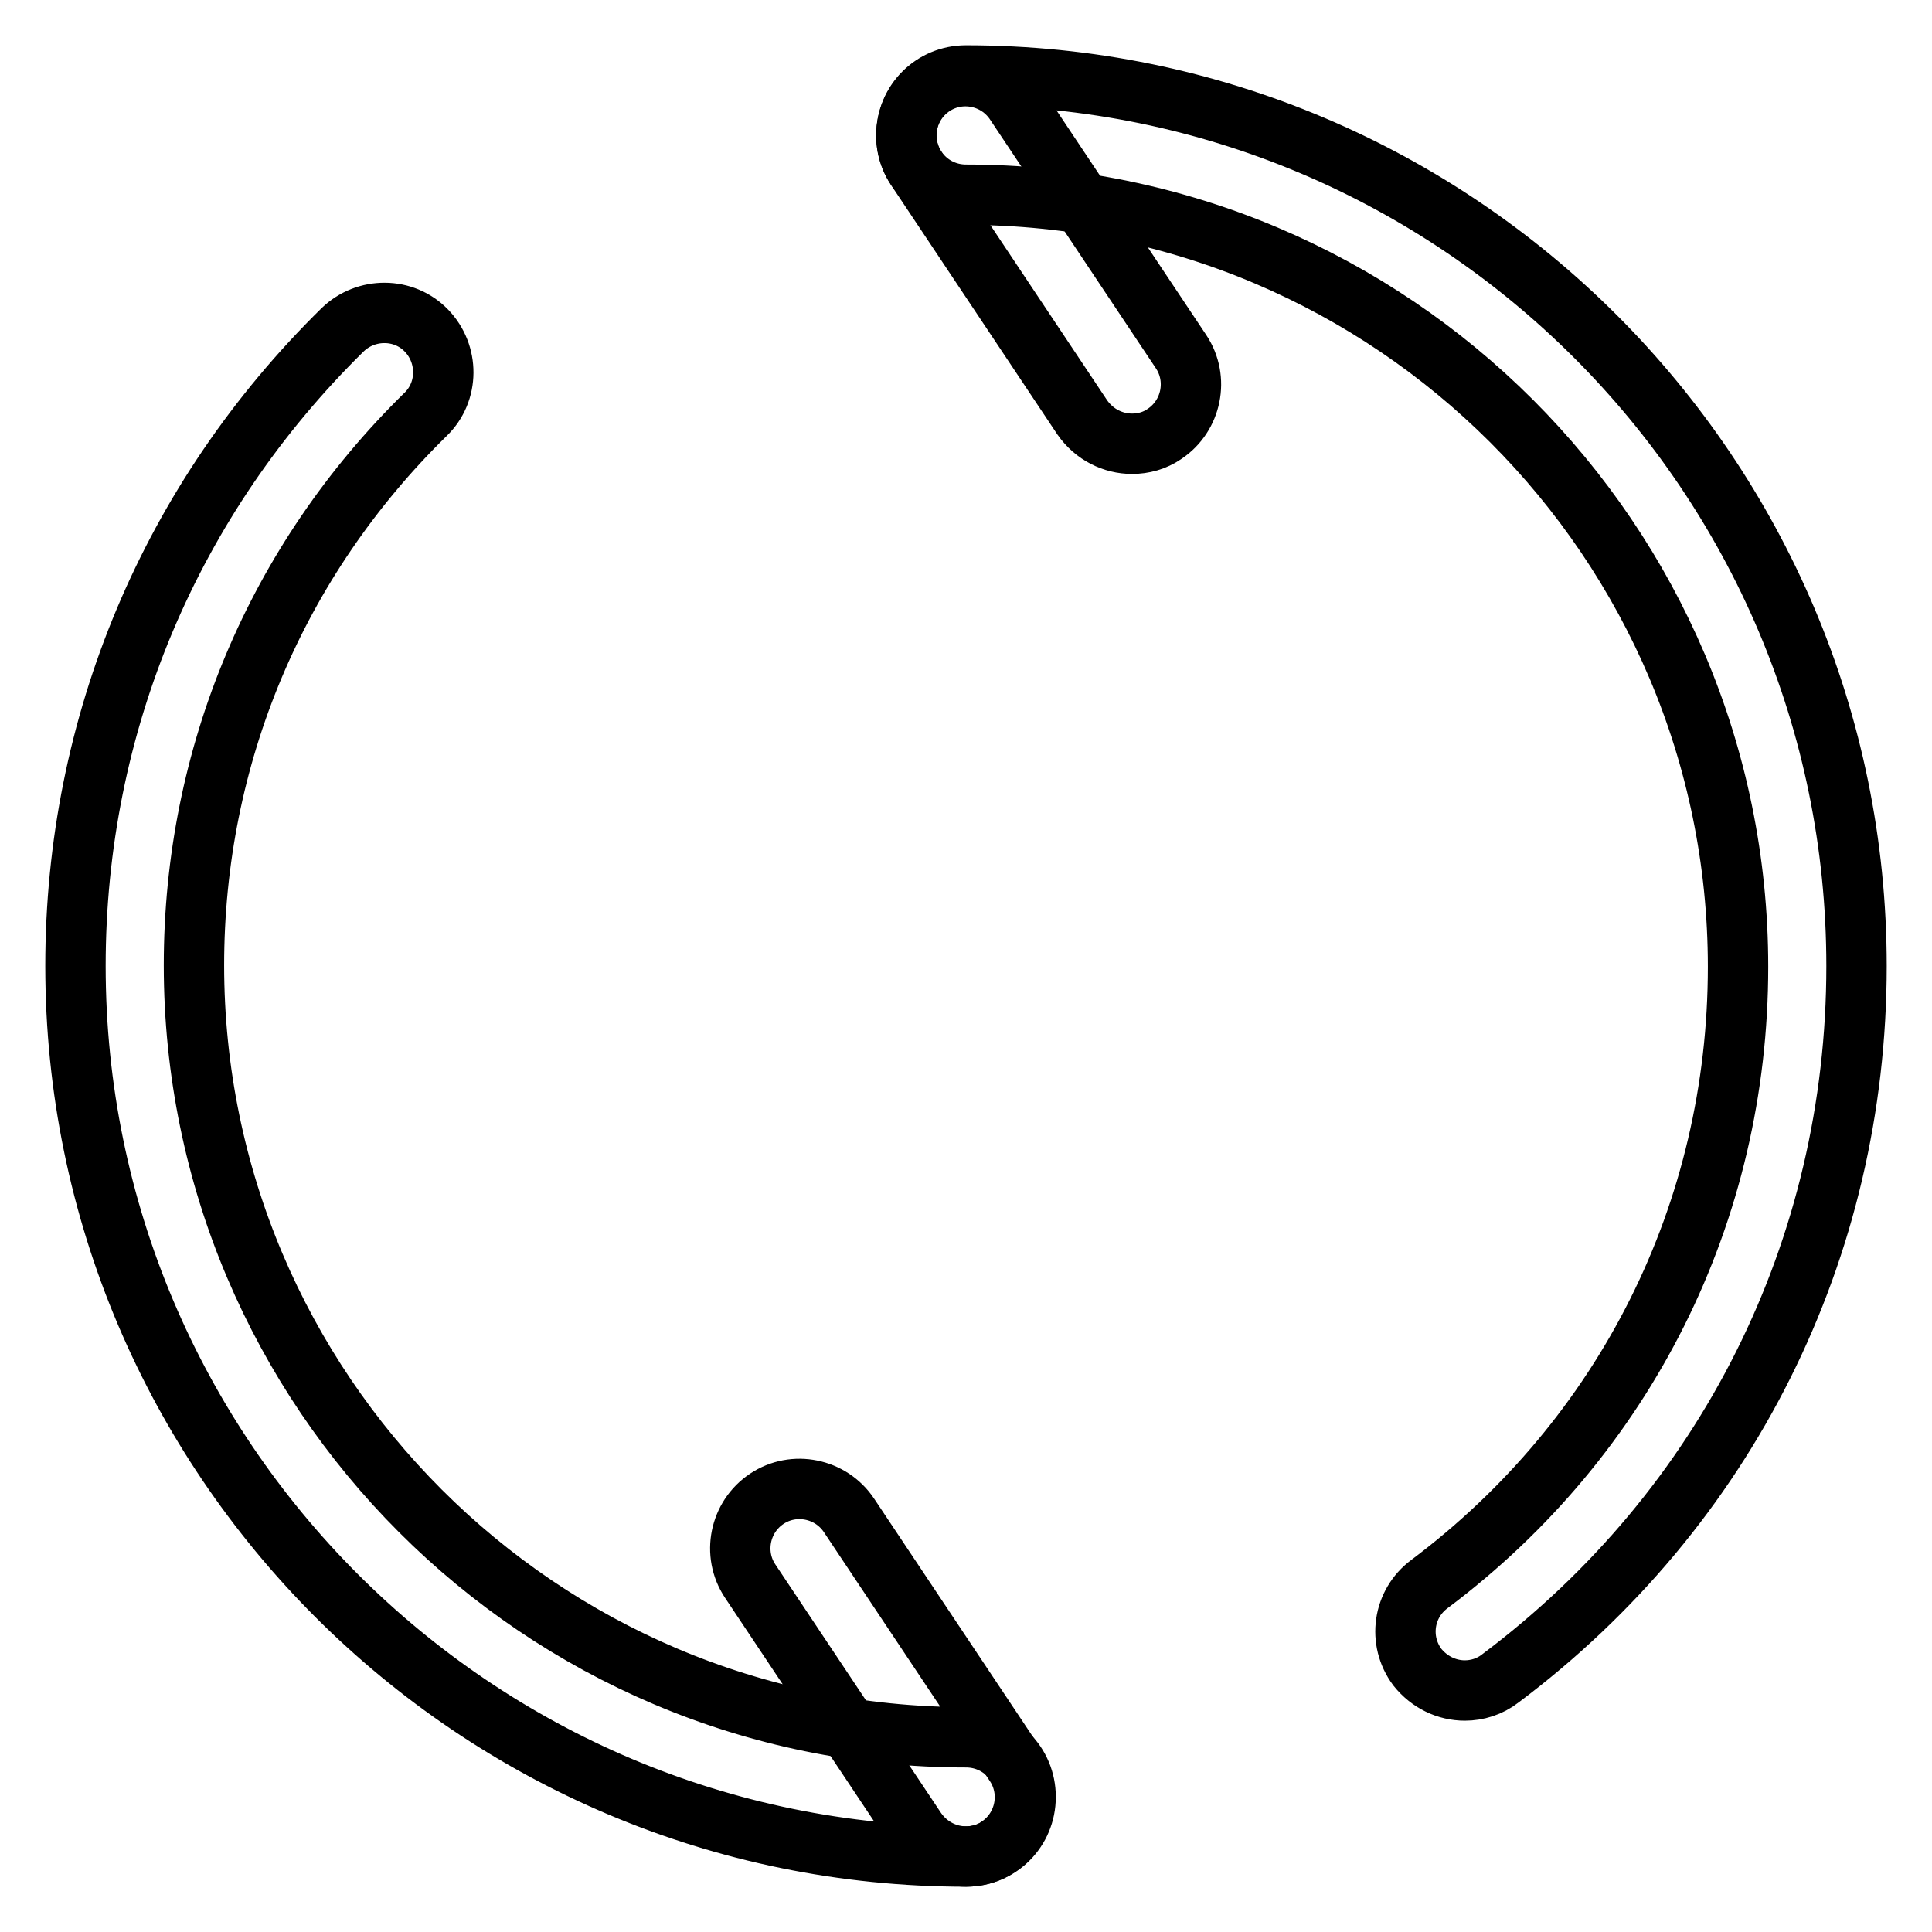 <?xml version="1.0" encoding="utf-8"?>
<!-- Svg Vector Icons : http://www.onlinewebfonts.com/icon -->
<!DOCTYPE svg PUBLIC "-//W3C//DTD SVG 1.1//EN" "http://www.w3.org/Graphics/SVG/1.1/DTD/svg11.dtd">
<svg version="1.1" xmlns="http://www.w3.org/2000/svg" xmlns:xlink="http://www.w3.org/1999/xlink" x="0px" y="0px" viewBox="0 0 256 256" enable-background="new 0 0 256 256" xml:space="preserve">
<g> <path stroke-width="8" fill-opacity="0" stroke="#000000"  d="M194.1,224c-2.4,0-4.7-1.1-6.3-3.1c-2.6-3.5-1.9-8.4,1.6-11c26-19.5,40.9-49.3,40.9-81.8 c0-56.4-45.9-102.3-102.3-102.3c-4.4,0-7.9-3.5-7.9-7.9s3.5-7.9,7.9-7.9c65.1,0,118,52.9,118,118c0,37.5-17.2,71.9-47.2,94.4 C197.4,223.5,195.7,224,194.1,224z M128,246c-65.1,0-118-52.9-118-118c0-32,12.6-61.9,35.4-84.3c3.1-3,8.1-3,11.1,0.1 c3,3.1,3,8.1-0.1,11.1c-19.8,19.4-30.7,45.3-30.7,73c0,56.4,45.9,102.3,102.3,102.3c4.4,0,7.9,3.5,7.9,7.9 C135.9,242.5,132.4,246,128,246z"/> <path stroke-width="8" fill-opacity="0" stroke="#000000"  d="M150,58.8c-2.5,0-5-1.2-6.6-3.5l-22-33c-2.4-3.6-1.4-8.5,2.2-10.9c3.6-2.4,8.5-1.4,10.9,2.2l22,33 c2.4,3.6,1.4,8.5-2.2,10.9C153,58.4,151.5,58.8,150,58.8z M128,246c-2.5,0-5-1.2-6.6-3.5l-22-33c-2.4-3.6-1.4-8.5,2.2-10.9 c3.6-2.4,8.5-1.4,10.9,2.2l22,33c2.4,3.6,1.4,8.5-2.2,10.9C131,245.6,129.5,246,128,246L128,246z"/></g>
</svg>